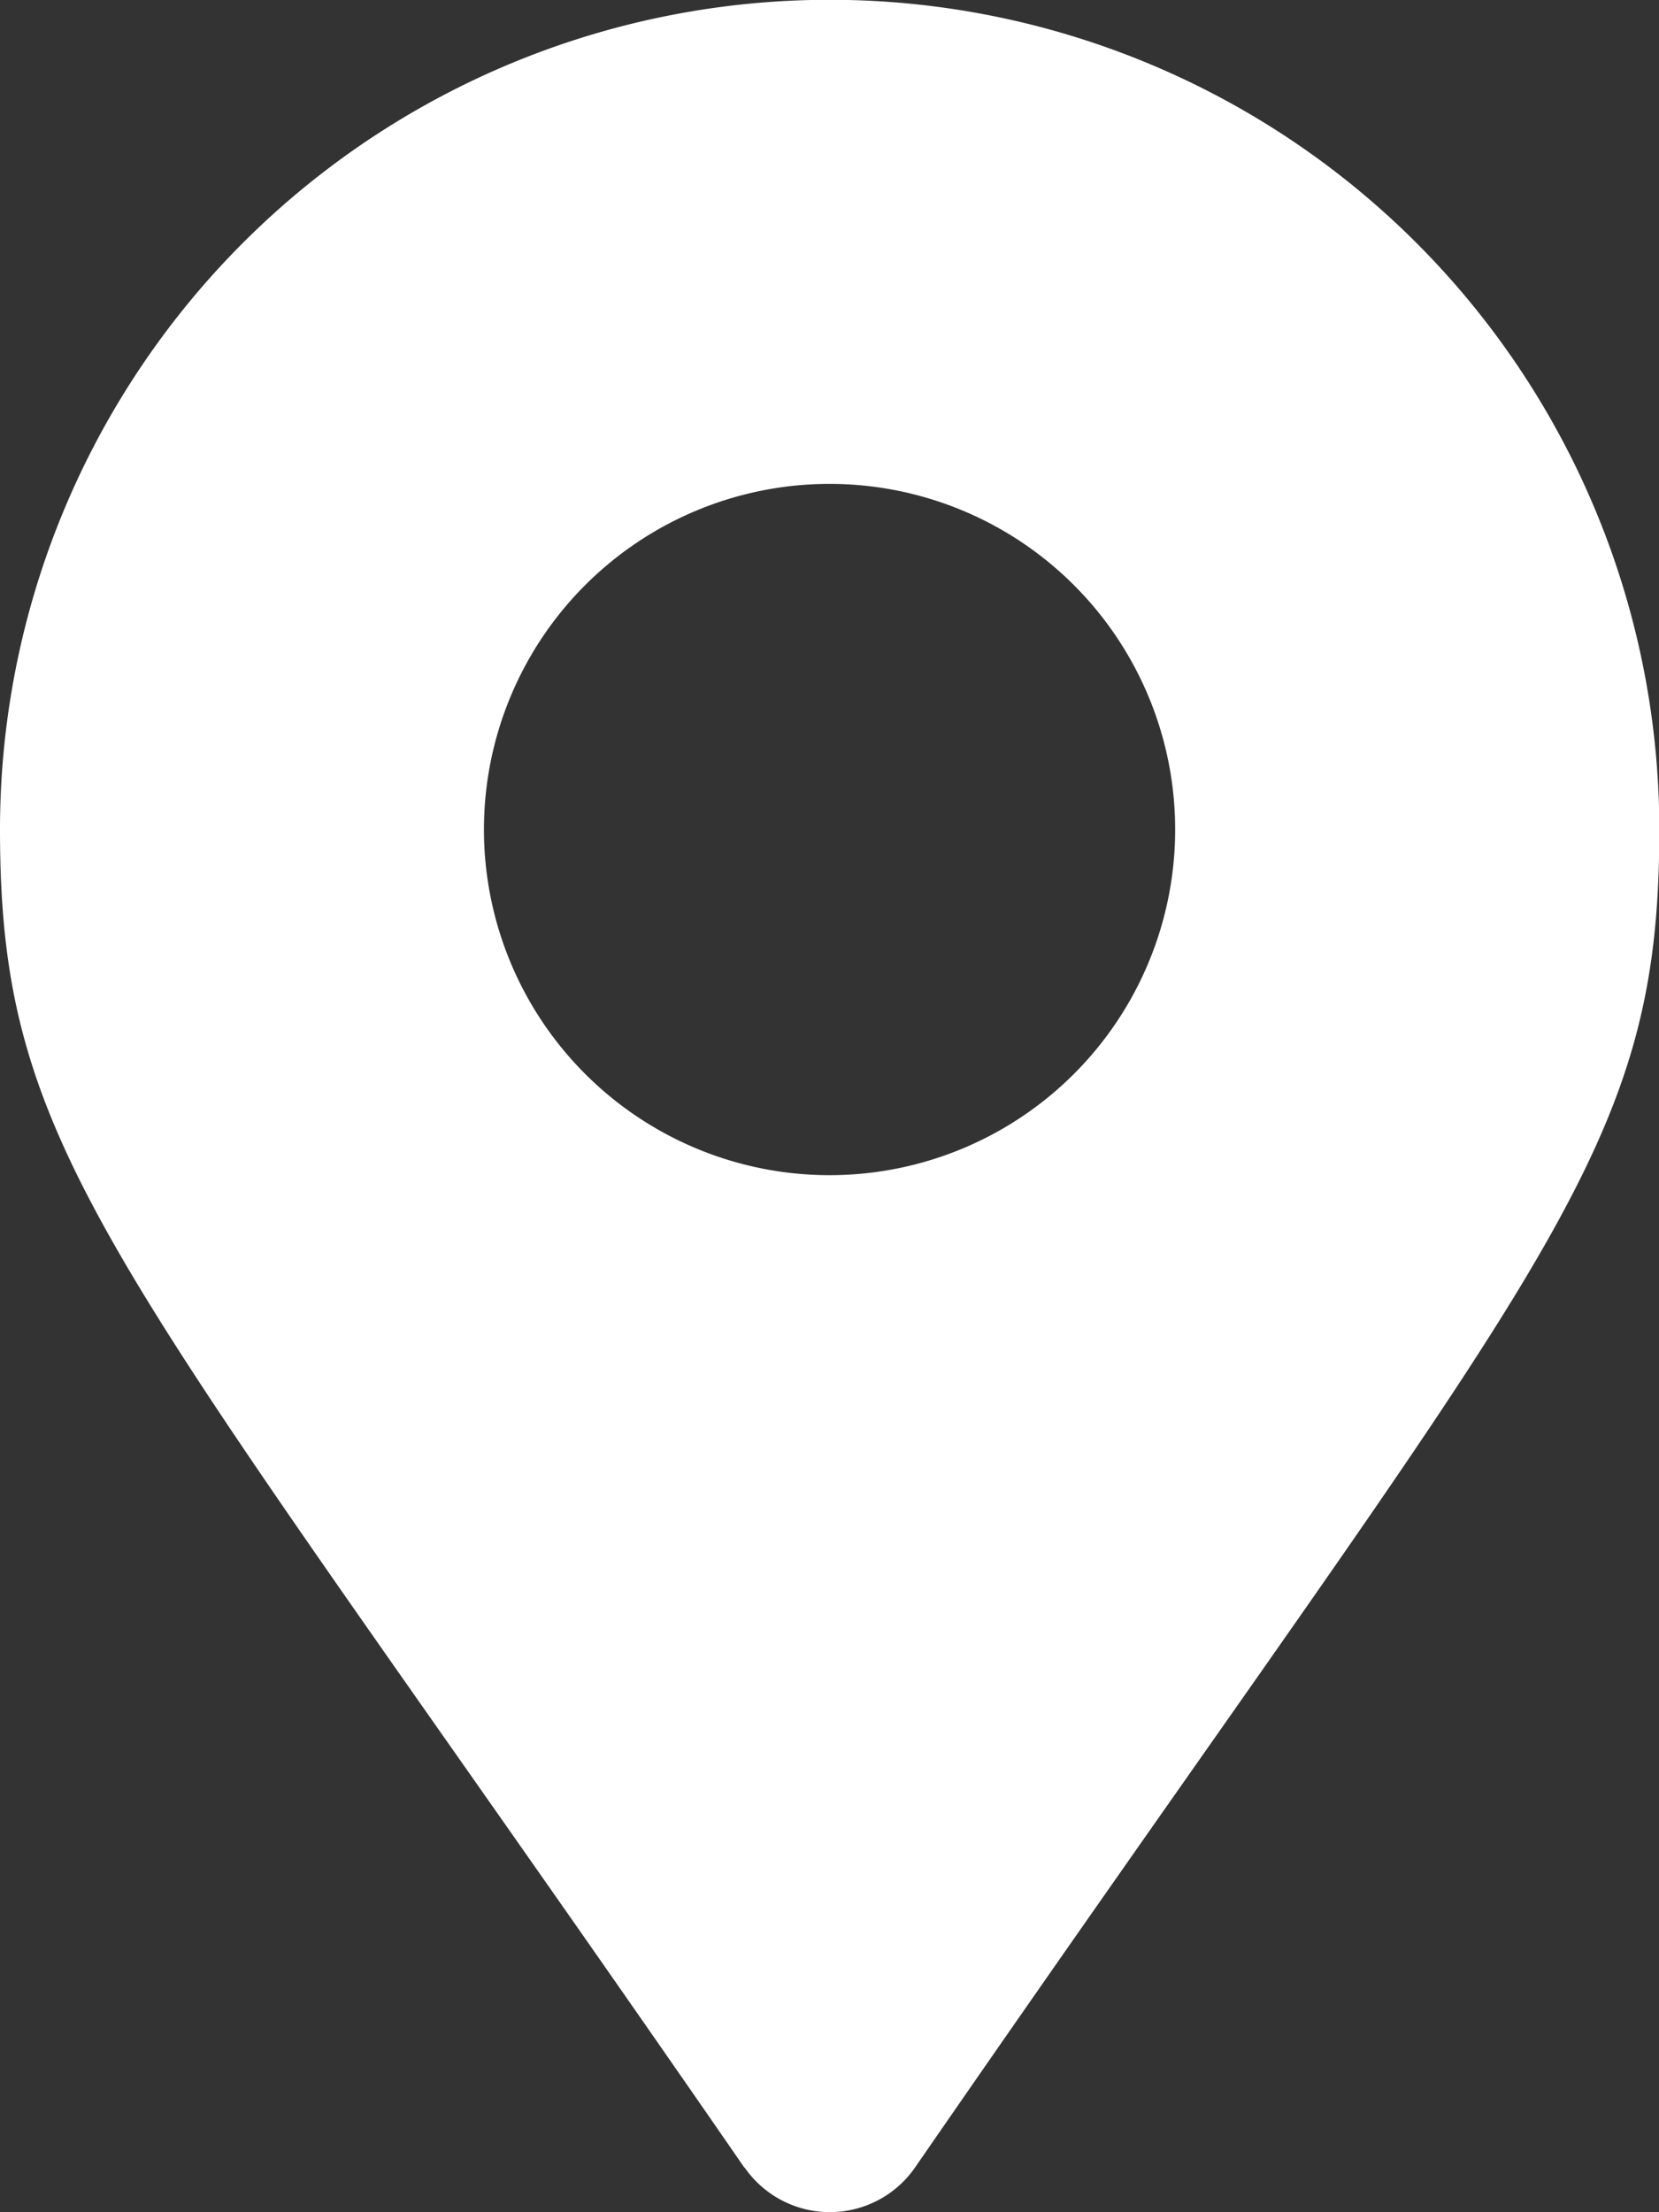<svg xmlns="http://www.w3.org/2000/svg" width="15.697" height="20.929" viewBox="0 0 15.697 20.929">
  <rect x="0" y="0" width="15.697" height="20.929" fill="#333333" stroke="none"/>
  <path id="Icon_awesome-map-marker-alt" data-name="Icon awesome-map-marker-alt" d="M7.042,20.506C1.1,11.9,0,11.013,0,7.848a7.848,7.848,0,0,1,15.7,0c0,3.164-1.1,4.048-7.042,12.658a.981.981,0,0,1-1.613,0Zm.807-9.388a3.27,3.27,0,1,0-3.27-3.27A3.27,3.27,0,0,0,7.848,11.118Z" fill="#fff"/>
</svg>
